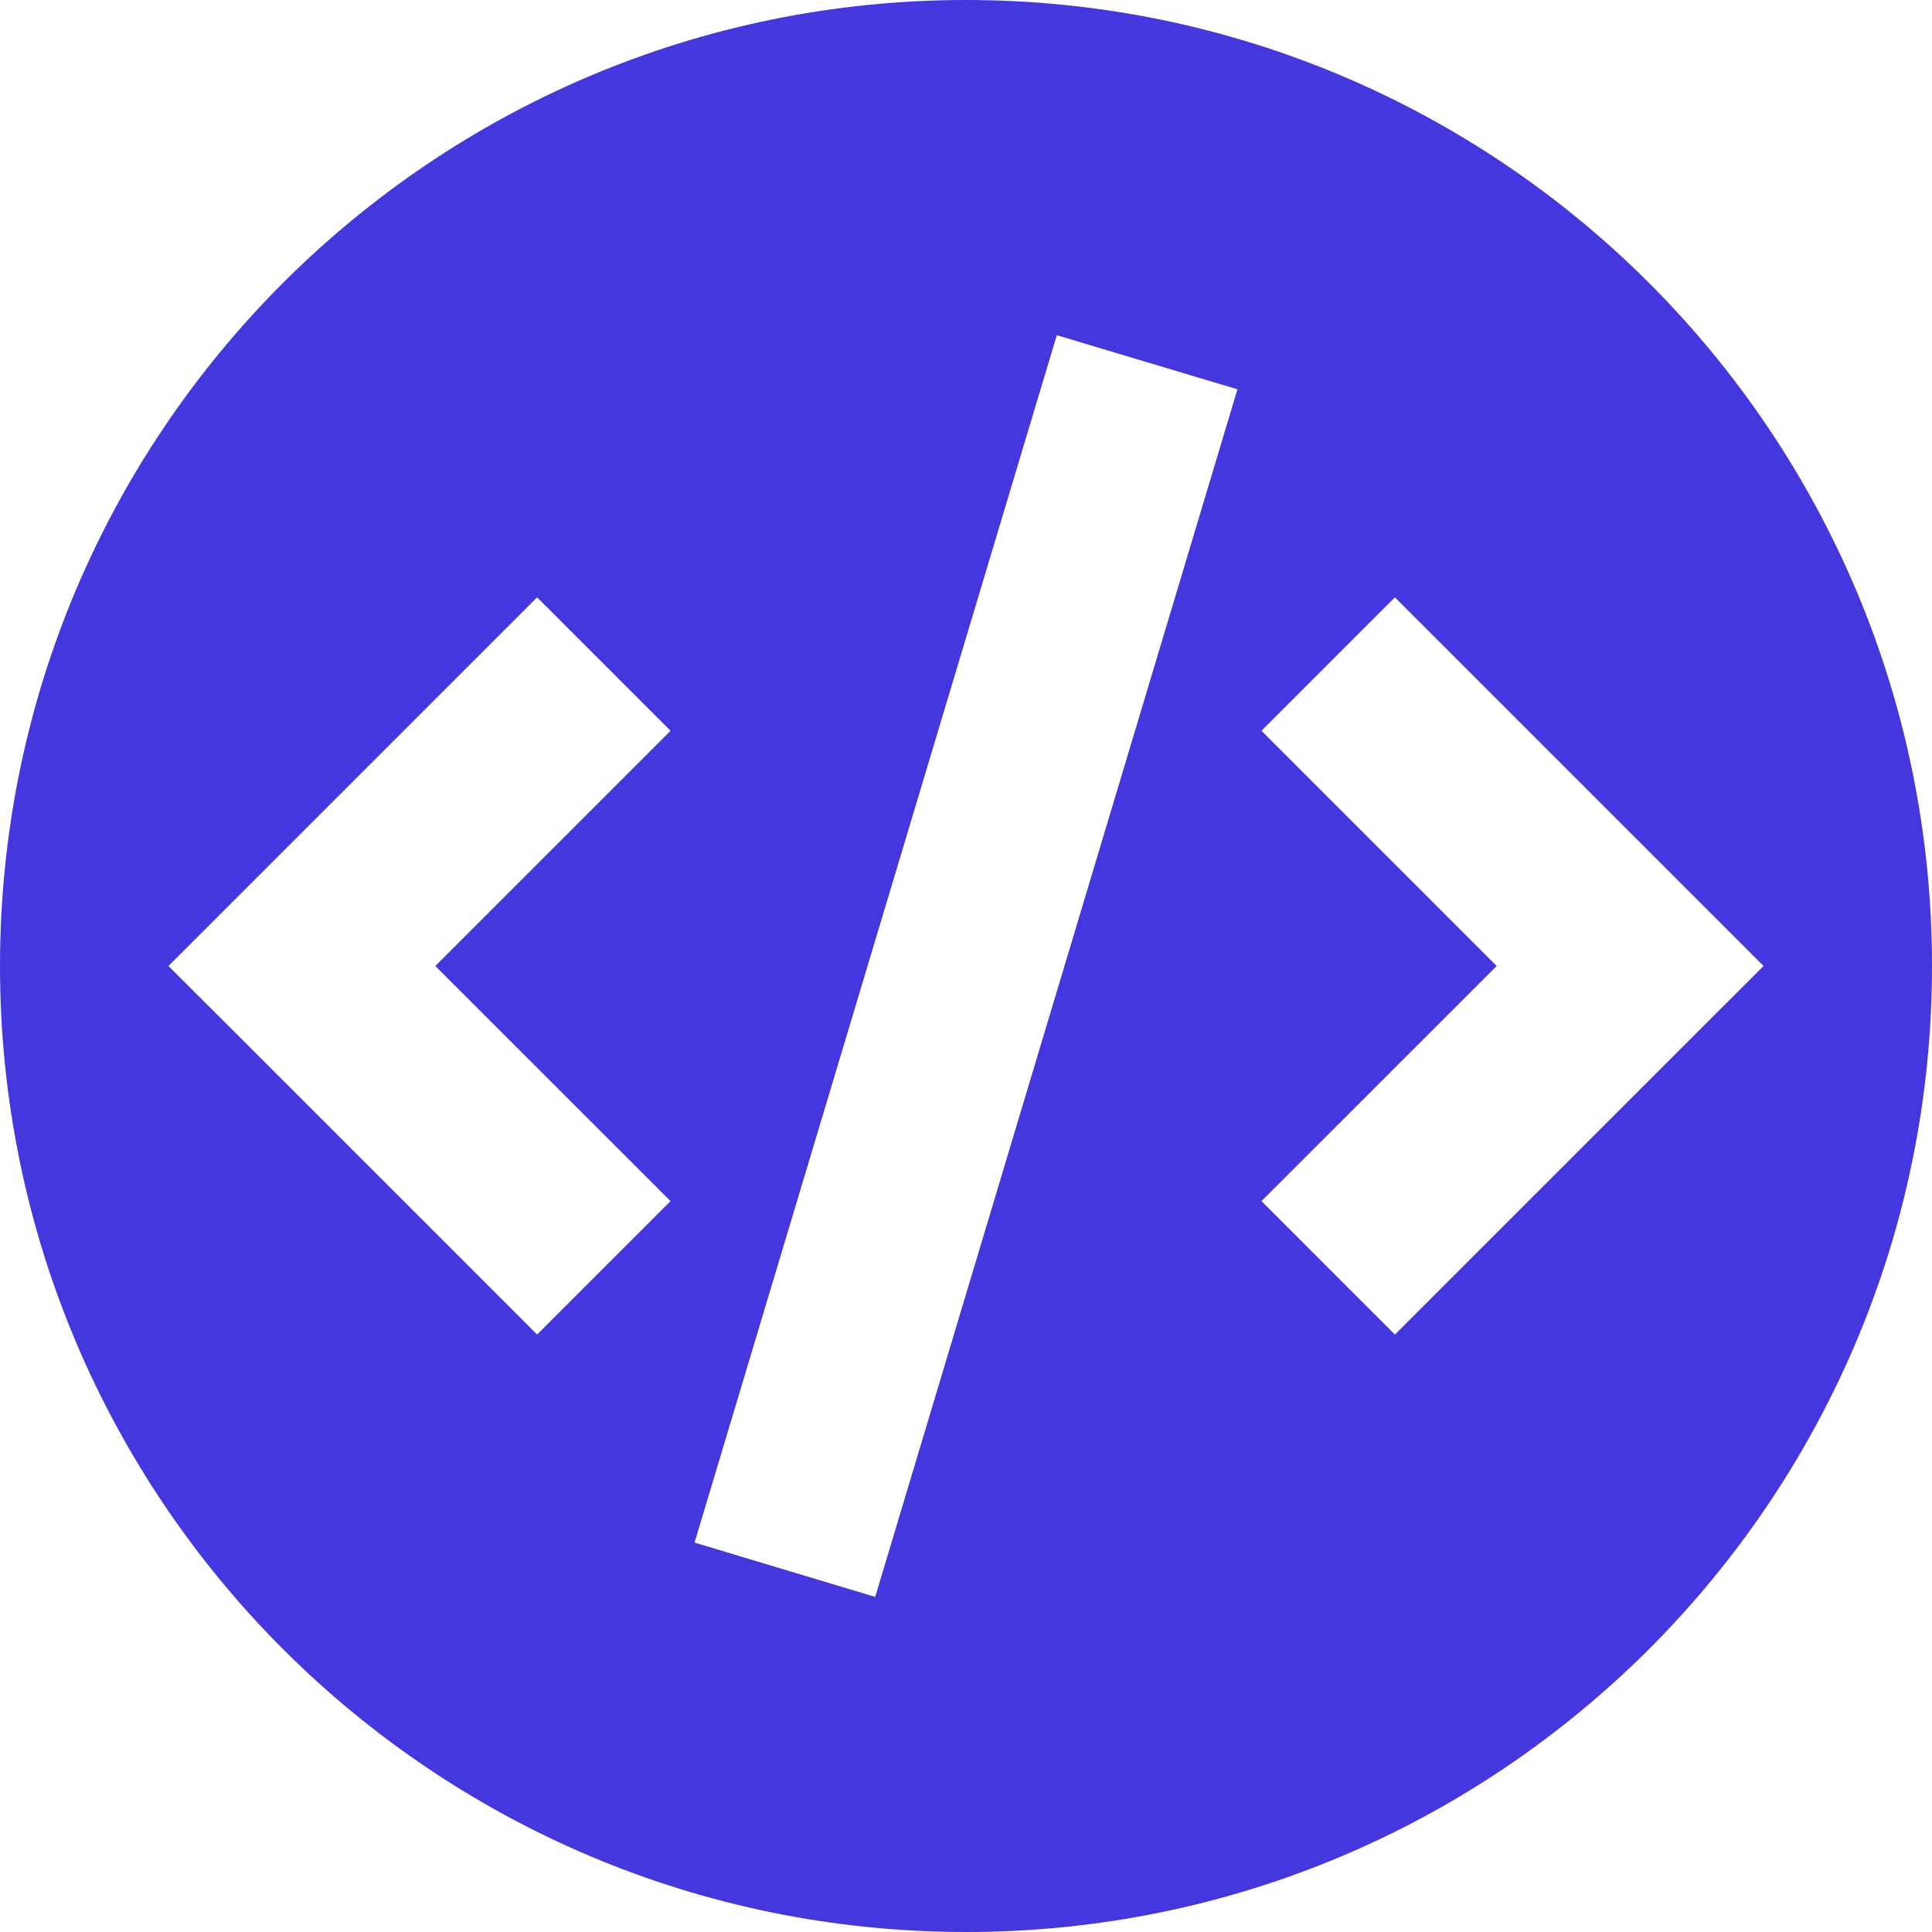 <svg width="16" height="16" viewBox="0 0 16 16" fill="none" xmlns="http://www.w3.org/2000/svg">
    <path fill-rule="evenodd" clip-rule="evenodd" d="M8 16C12.418 16 16 12.418 16 8C16 3.582 12.418 0 8 0C3.582 0 0 3.582 0 8C0 12.418 3.582 16 8 16ZM5.553 6.052L3.605 8L5.553 9.947L4.448 11.052L1.948 8.552L1.395 8L1.948 7.447L4.448 4.947L5.553 6.052ZM12.395 8L10.447 9.947L11.552 11.052L14.052 8.552L14.605 8L14.052 7.447L11.552 4.947L10.447 6.052L12.395 8ZM7.248 13.225L10.248 3.224L8.752 2.776L5.752 12.775L7.248 13.225Z" fill="#4537DE"/>
</svg>

